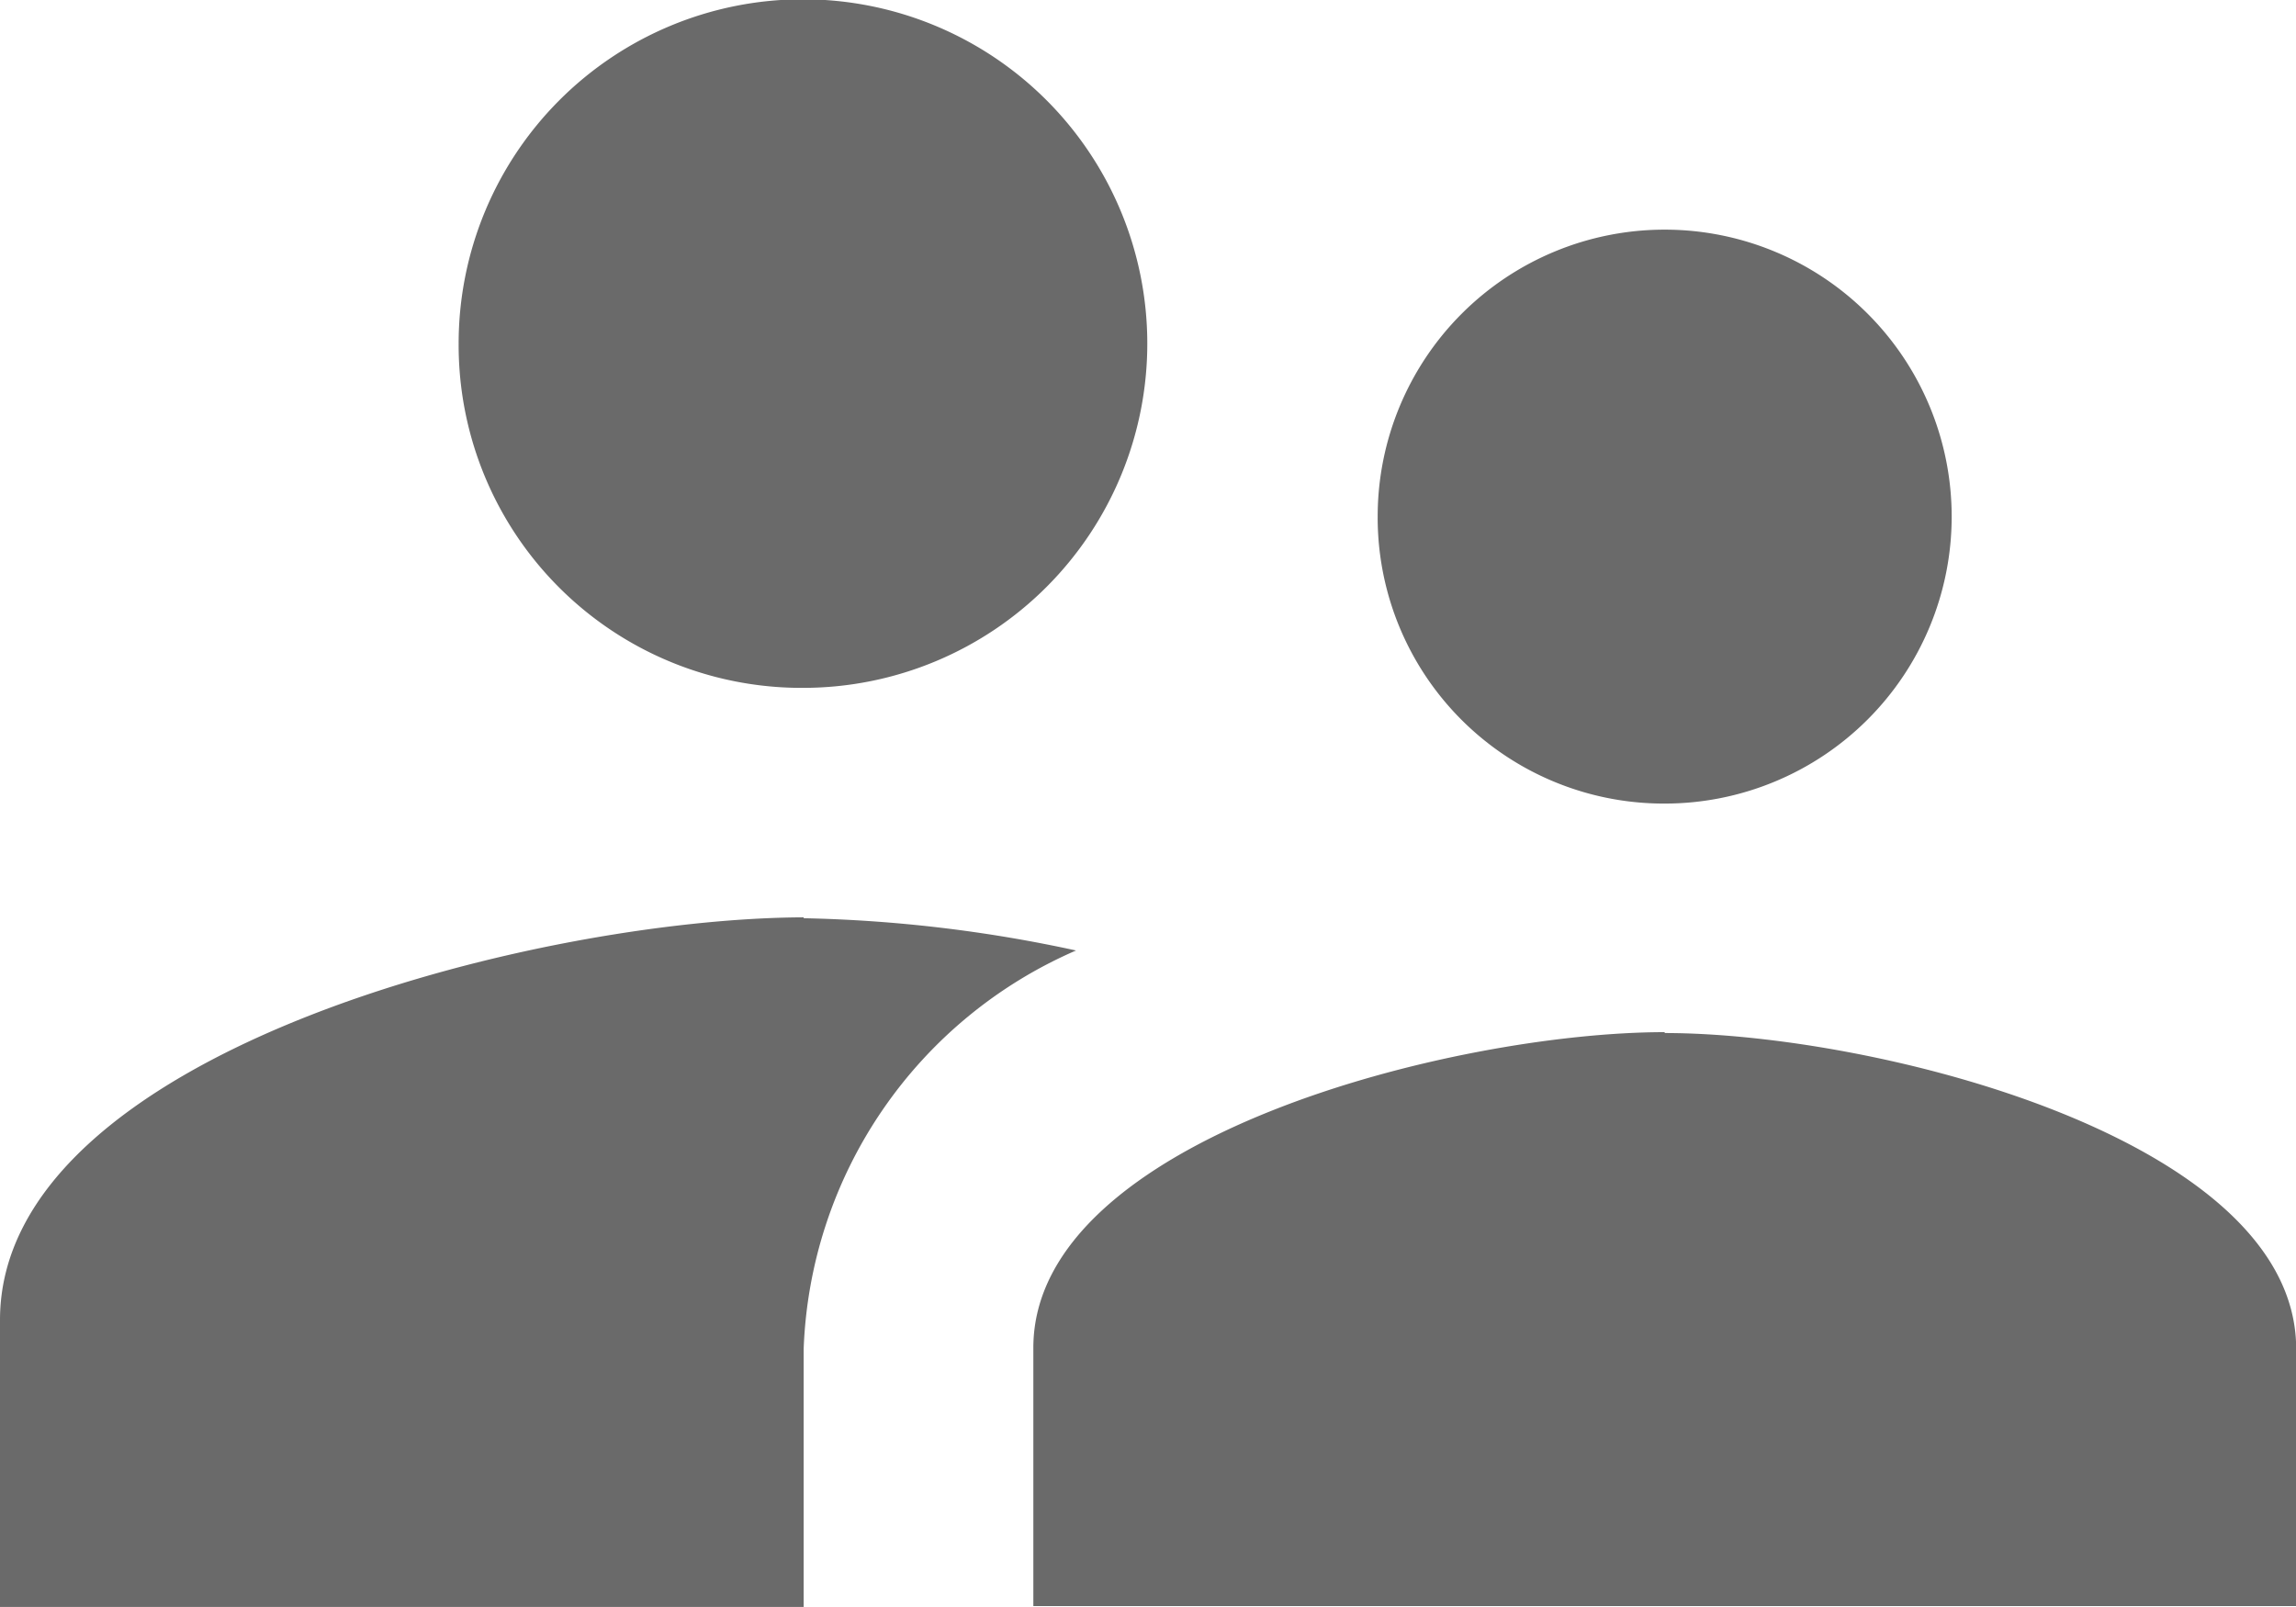 <svg xmlns="http://www.w3.org/2000/svg" width="13.016" height="9.111" viewBox="0 0 13.016 9.111"><path id="Icon_material-supervisor-account" data-name="Icon material-supervisor-account" d="M12.437,12.056a1.627,1.627,0,1,0-1.627-1.627A1.622,1.622,0,0,0,12.437,12.056ZM7.556,11.4A1.952,1.952,0,1,0,5.6,9.452,1.944,1.944,0,0,0,7.556,11.4Zm4.881,1.952c-1.191,0-3.579.6-3.579,1.79v1.464h7.159V15.147C16.016,13.956,13.627,13.357,12.437,13.357Zm-4.881-.651C6.039,12.706,3,13.468,3,14.984v1.627H7.556V15.147A2.565,2.565,0,0,1,9.1,12.889,7.994,7.994,0,0,0,7.556,12.706Z" transform="translate(-3 -7.5)" fill="#6a6a6a"/></svg>